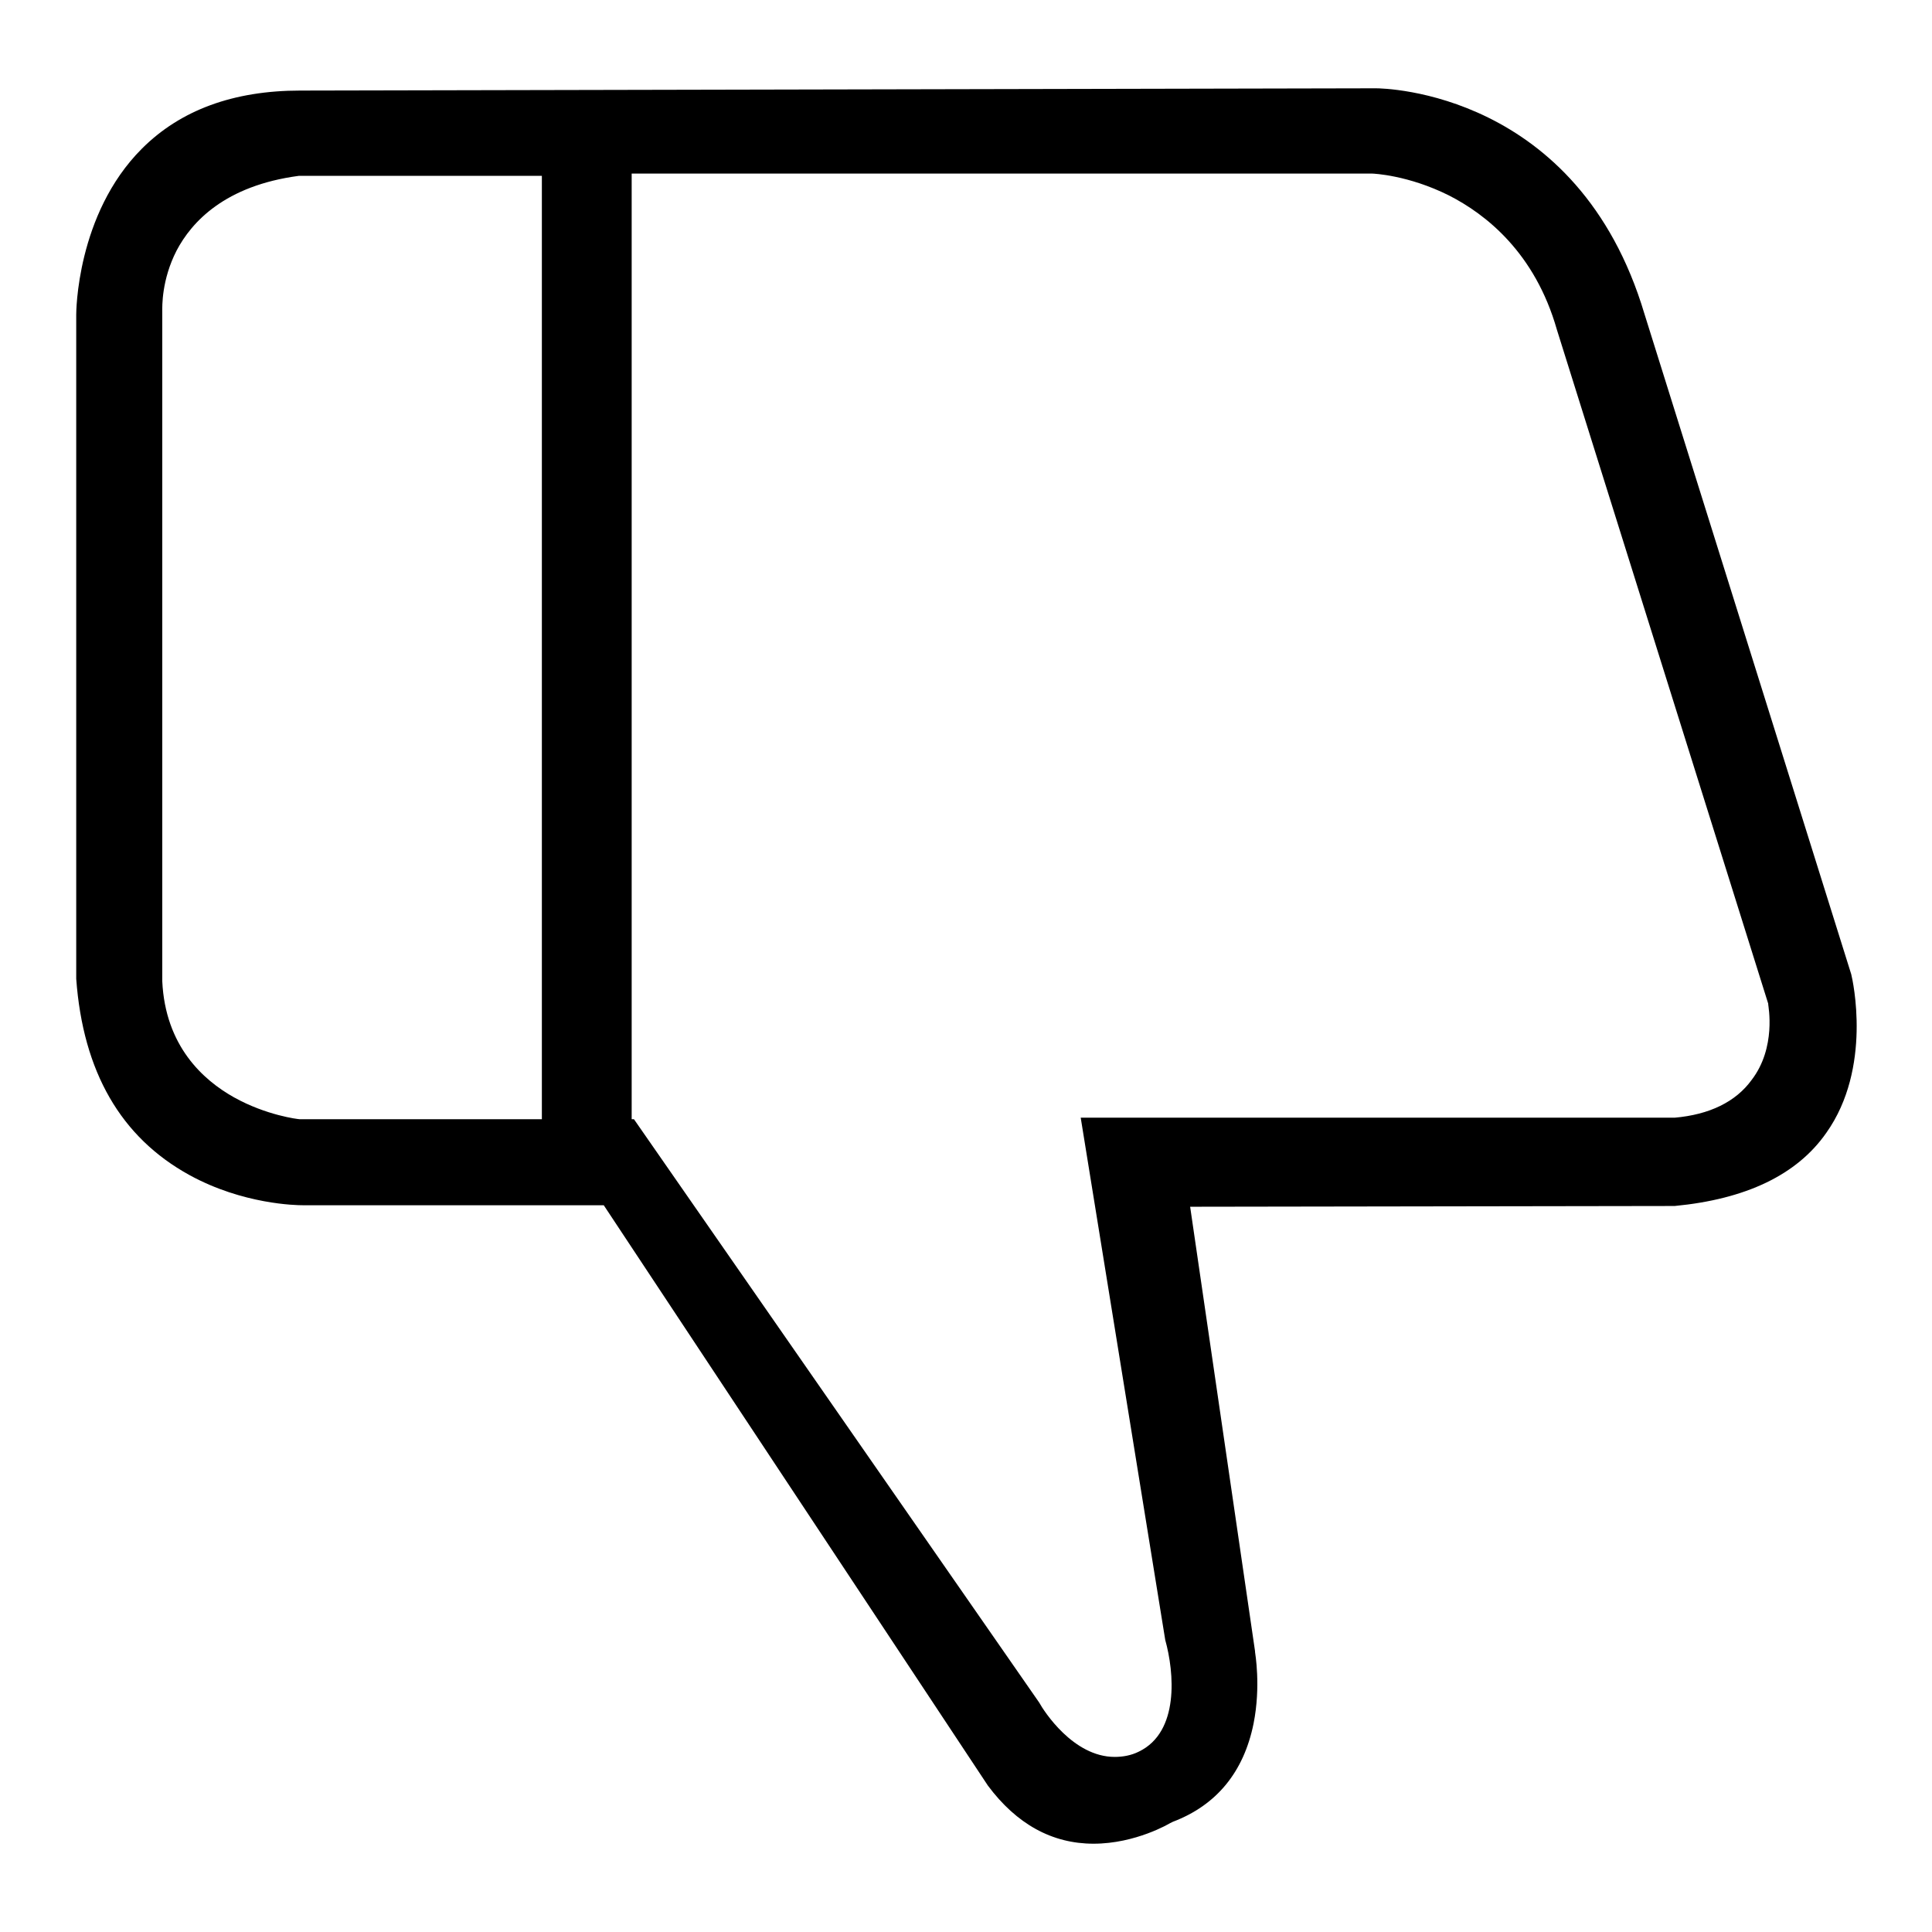 <?xml version="1.0" encoding="utf-8"?>
<!-- Svg Vector Icons : http://www.onlinewebfonts.com/icon -->
<!DOCTYPE svg PUBLIC "-//W3C//DTD SVG 1.1//EN" "http://www.w3.org/Graphics/SVG/1.1/DTD/svg11.dtd">
<svg version="1.1" xmlns="http://www.w3.org/2000/svg" xmlns:xlink="http://www.w3.org/1999/xlink" x="0px" y="0px" viewBox="0 0 256 256" enable-background="new 0 0 256 256" xml:space="preserve">
<g><g><path fill="#000000" d="M221.9,159.8c9.4-0.9,16.2-4.1,20.1-9.7c6.1-8.6,3.5-20.2,3.3-21l-27.4-87.5c-8.8-29.5-34.5-29.9-35.6-29.9h0L40.1,12h-0.3c-8.9,0-15.9,2.6-21,7.7c-8.7,8.7-8.7,21.8-8.7,22v88c0.9,12.3,5.9,21,15,26c7.1,3.9,14.2,4,15,4h0.1h39.8l50.9,76.9c3.8,5.1,8.5,7.7,14,7.7c5.6,0,10.1-2.7,10.1-2.7l0.2-0.1l0.2-0.1c5.8-2.2,9.4-6.6,10.7-13c1-5,0.2-9.4,0.2-9.5l0-0.1l-8.6-58.9L221.9,159.8L221.9,159.8z M154.4,217.3c1.2,4.3,1.9,12.2-3.5,14.8c-1,0.5-2.1,0.7-3.2,0.7c-5.5,0-9.4-6.1-10-7.2L84,148.3H39.8h-0.1c-0.2,0-4.4-0.5-8.7-2.9c-4.1-2.3-9.1-6.8-9.5-15.4v-0.1V41.3c0-0.7-0.1-4.2,1.9-8.1c2-3.8,6.4-8.6,16.2-9.9l0.1,0h32.1v125.2h11.9V23h98.1c0.2,0,4.8,0.2,10.2,2.9c4.9,2.5,11.4,7.6,14.3,17.8l28,89.3l0,0.1c0,0.2,1.1,5.7-2.2,10c-2.1,2.9-5.6,4.6-10.2,5h-0.2h-78.5L154.4,217.3z"/></g></g>
</svg>
